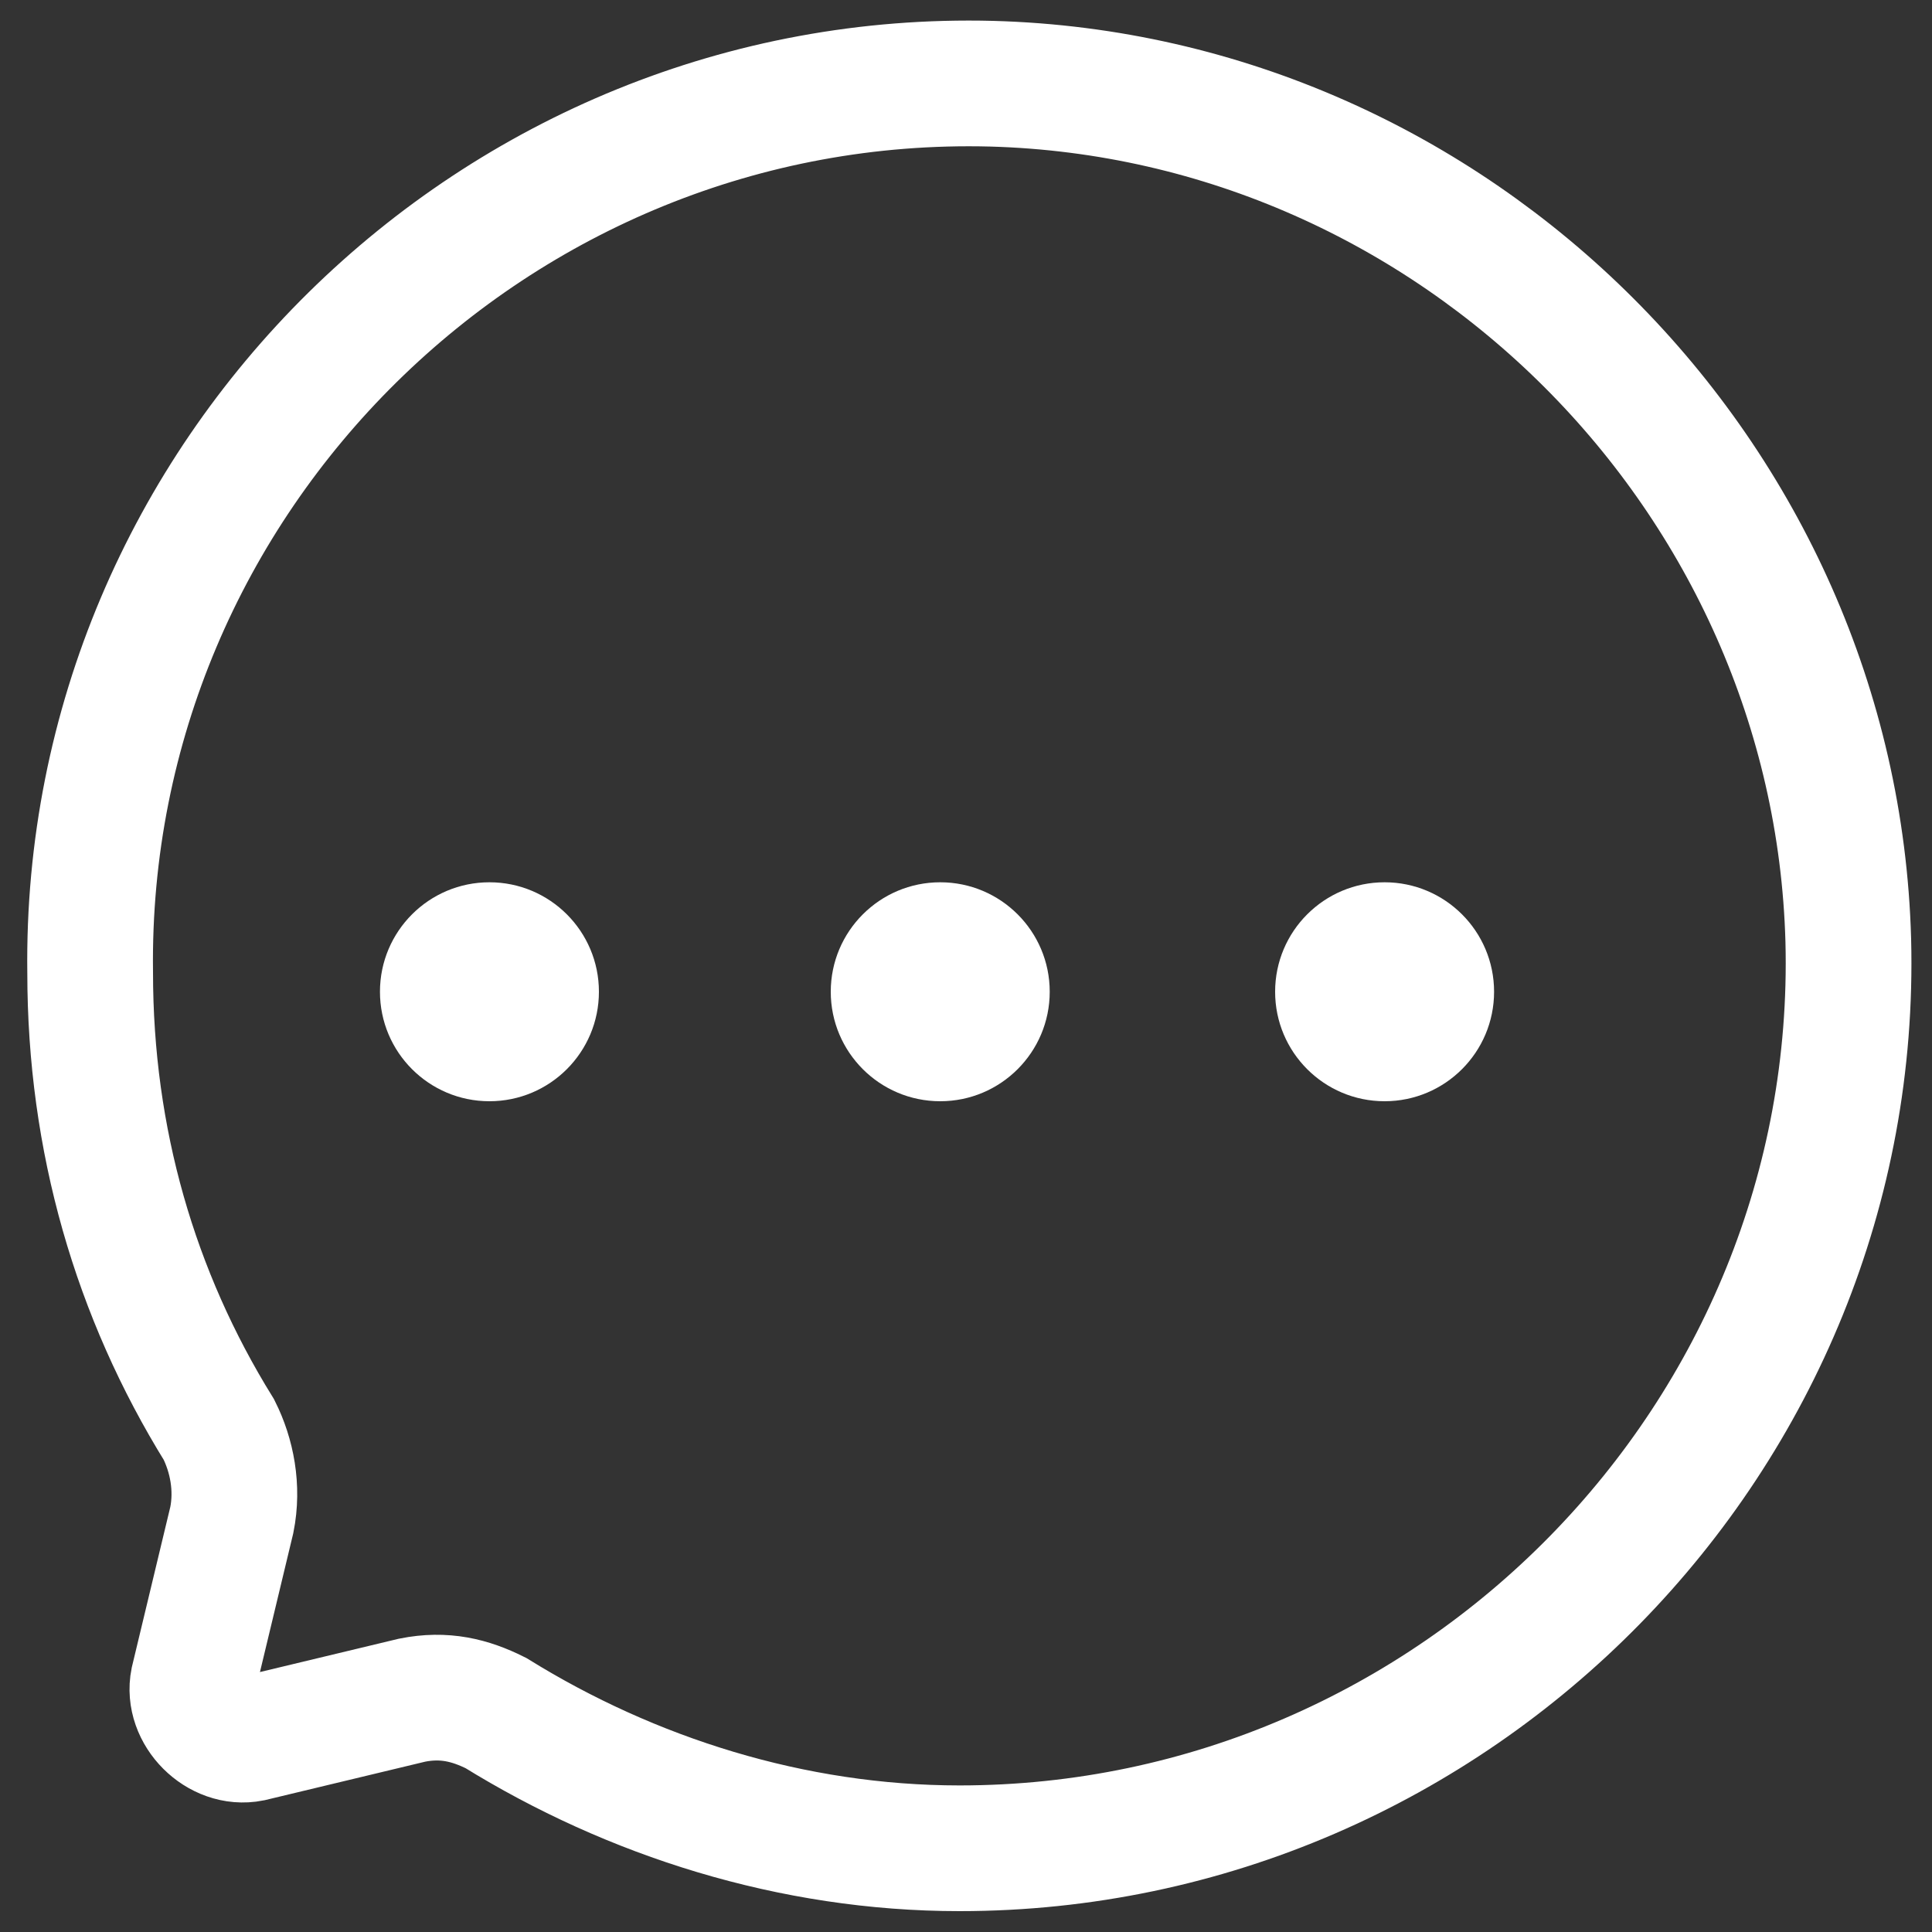 <?xml version="1.0" encoding="utf-8"?>
<!-- Generator: Adobe Illustrator 28.2.0, SVG Export Plug-In . SVG Version: 6.00 Build 0)  -->
<svg version="1.1" id="katman_1" xmlns="http://www.w3.org/2000/svg" xmlns:xlink="http://www.w3.org/1999/xlink" x="0px" y="0px"
	 viewBox="0 0 30 30" style="enable-background:new 0 0 30 30;" xml:space="preserve">
<rect x="0" y="0" width="30" height="30" fill="#333333" stroke="none"/>
<style type="text/css">
	.st0{fill:none;stroke:#FFFFFF;stroke-width:1.952;stroke-miterlimit:10;}
	.st1{fill:#FFFFFF;}
</style>
<path class="st0" d="M28.7,14.6c0.2,7.7-6.1,14.1-13.8,14.1c-2.6,0-5.1-0.8-7.2-2.1c-0.4-0.2-0.8-0.3-1.3-0.2L3.9,27
	c-0.5,0.1-1-0.4-0.9-0.9l0.6-2.5c0.1-0.5,0-1-0.2-1.4c-1.3-2.1-2-4.5-2-7.1c-0.1-7.7,6.3-14,14-13.8C22.6,1.5,28.5,7.4,28.7,14.6z"
	/>
<circle class="st1" cx="7.6" cy="15.4" r="1.7"/>
<circle class="st1" cx="14.6" cy="15.4" r="1.7"/>
<circle class="st1" cx="21.5" cy="15.4" r="1.7"/>
</svg>
